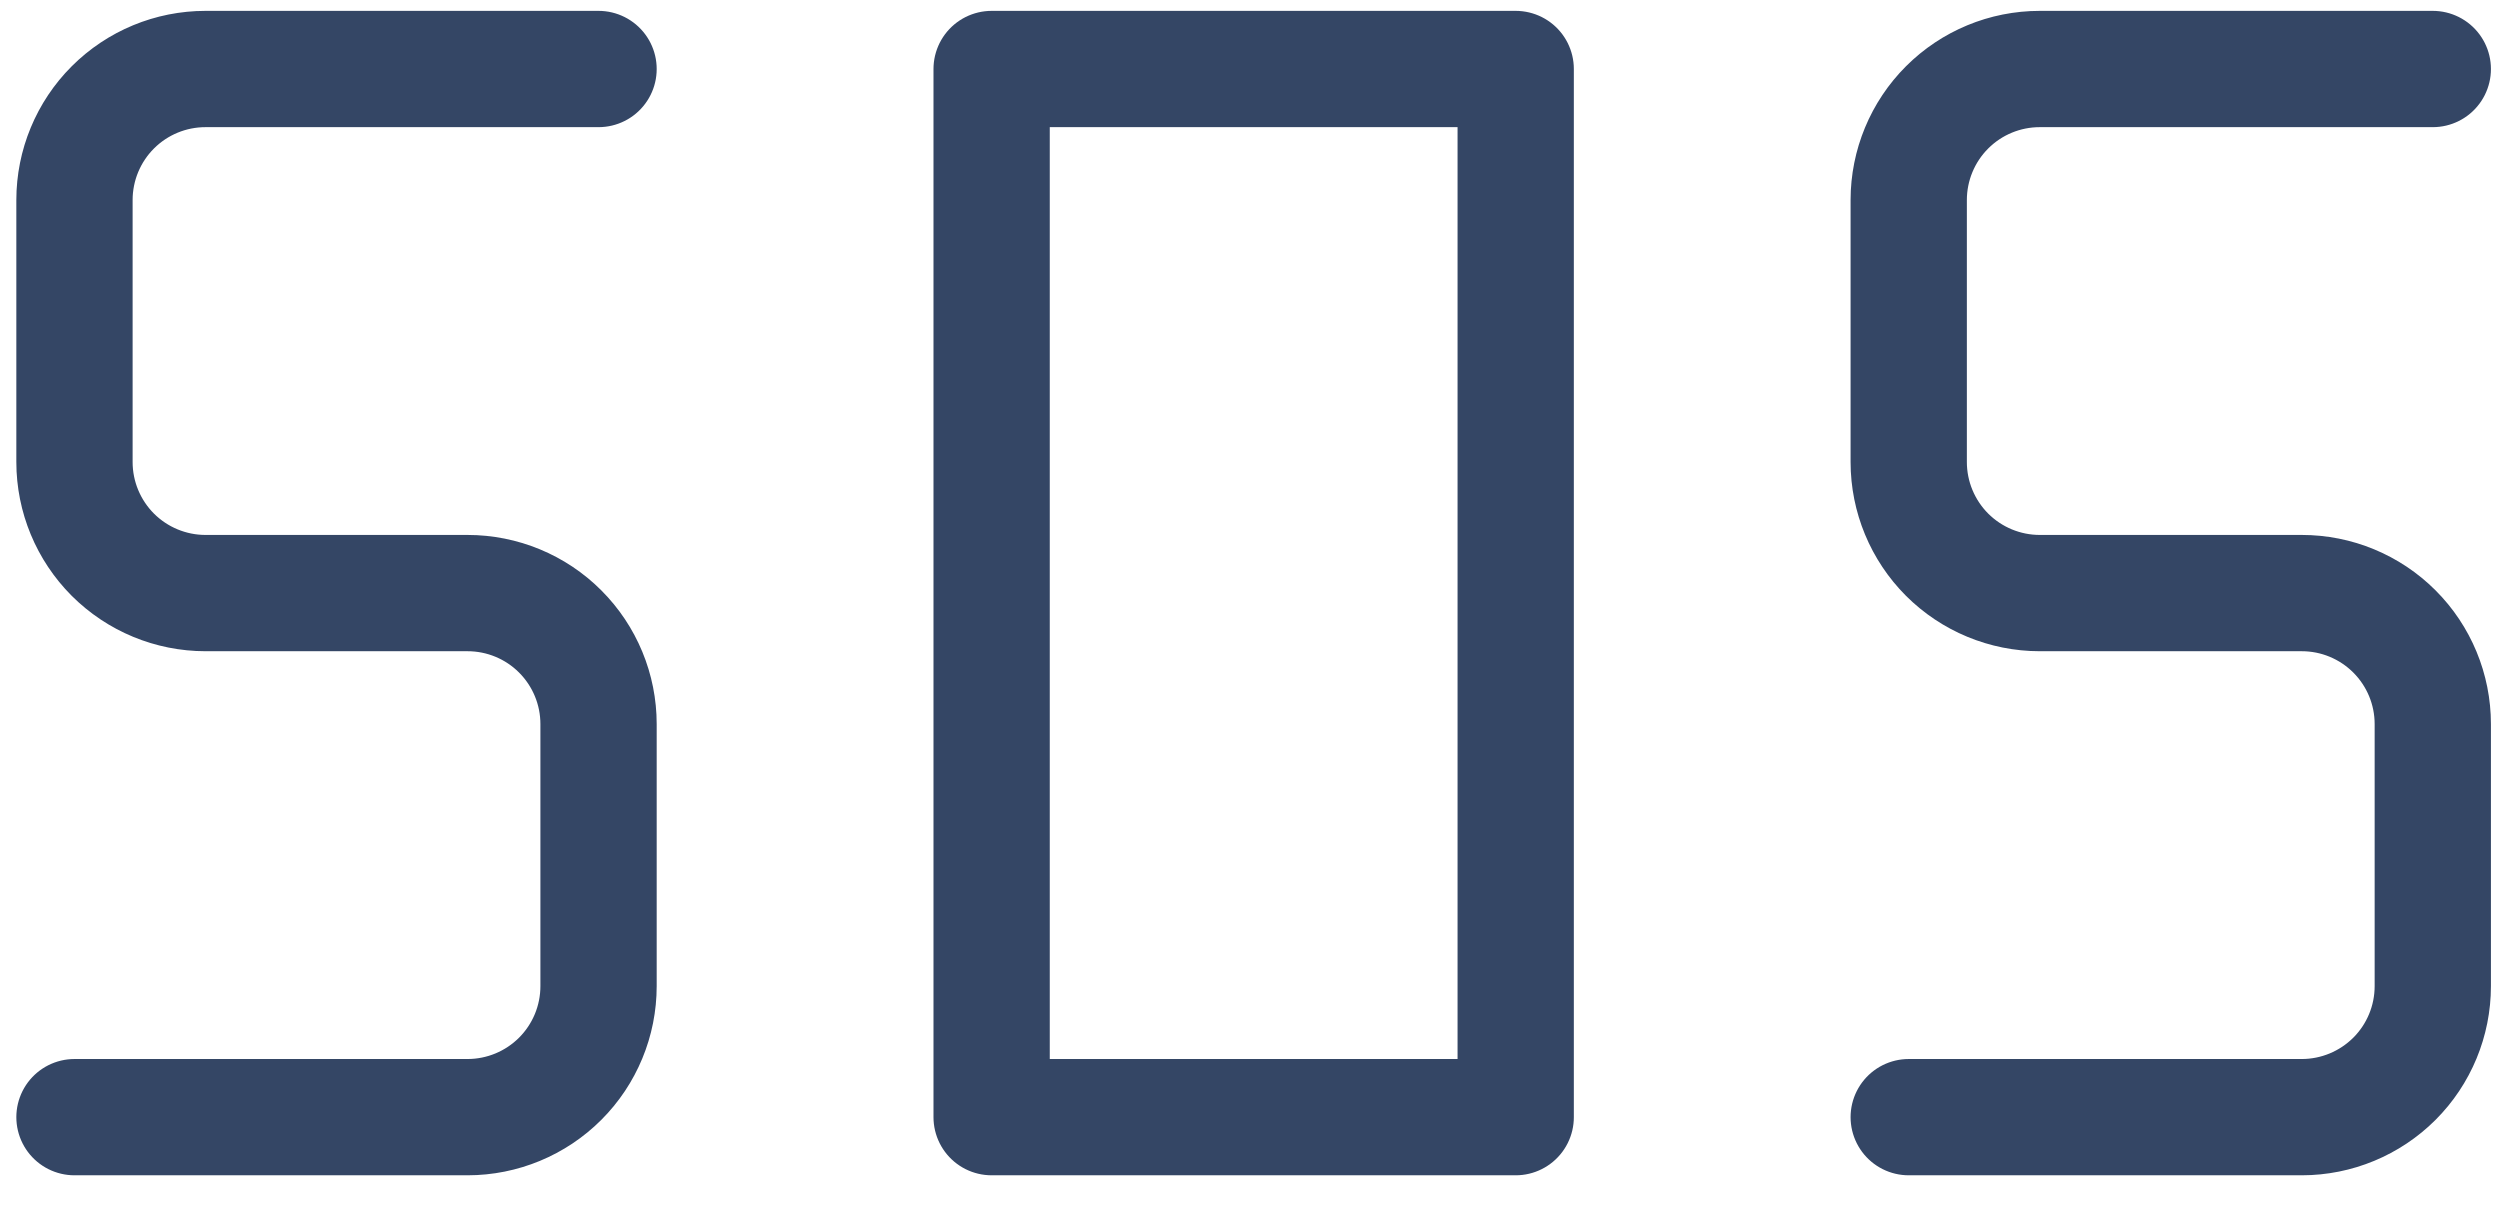 <svg width="43" height="21" viewBox="0 0 43 21" fill="none" xmlns="http://www.w3.org/2000/svg">
<path d="M10.295 1.187H3.535C2.937 1.187 2.364 1.424 1.941 1.847C1.519 2.269 1.281 2.843 1.281 3.44V7.947C1.281 8.545 1.519 9.118 1.941 9.541C2.364 9.963 2.937 10.201 3.535 10.201H8.042C8.639 10.201 9.213 10.438 9.635 10.861C10.058 11.284 10.295 11.857 10.295 12.454V16.961C10.295 17.559 10.058 18.132 9.635 18.555C9.213 18.977 8.639 19.215 8.042 19.215H1.281" stroke="#344665" stroke-width="2" stroke-linecap="round" stroke-linejoin="round"/>
<path d="M17.056 1.187H26.07V19.215H17.056V1.187Z" stroke="#344665" stroke-width="2" stroke-linecap="round" stroke-linejoin="round"/>
<path d="M32.83 19.215H39.591C40.188 19.215 40.761 18.977 41.184 18.555C41.607 18.132 41.844 17.559 41.844 16.961V12.454C41.844 11.857 41.607 11.284 41.184 10.861C40.761 10.438 40.188 10.201 39.591 10.201H35.084C34.486 10.201 33.913 9.963 33.49 9.541C33.068 9.118 32.83 8.545 32.83 7.947V3.44C32.83 2.843 33.068 2.269 33.49 1.847C33.913 1.424 34.486 1.187 35.084 1.187H41.844" stroke="#344665" stroke-width="2" stroke-linecap="round" stroke-linejoin="round"/>
</svg>
